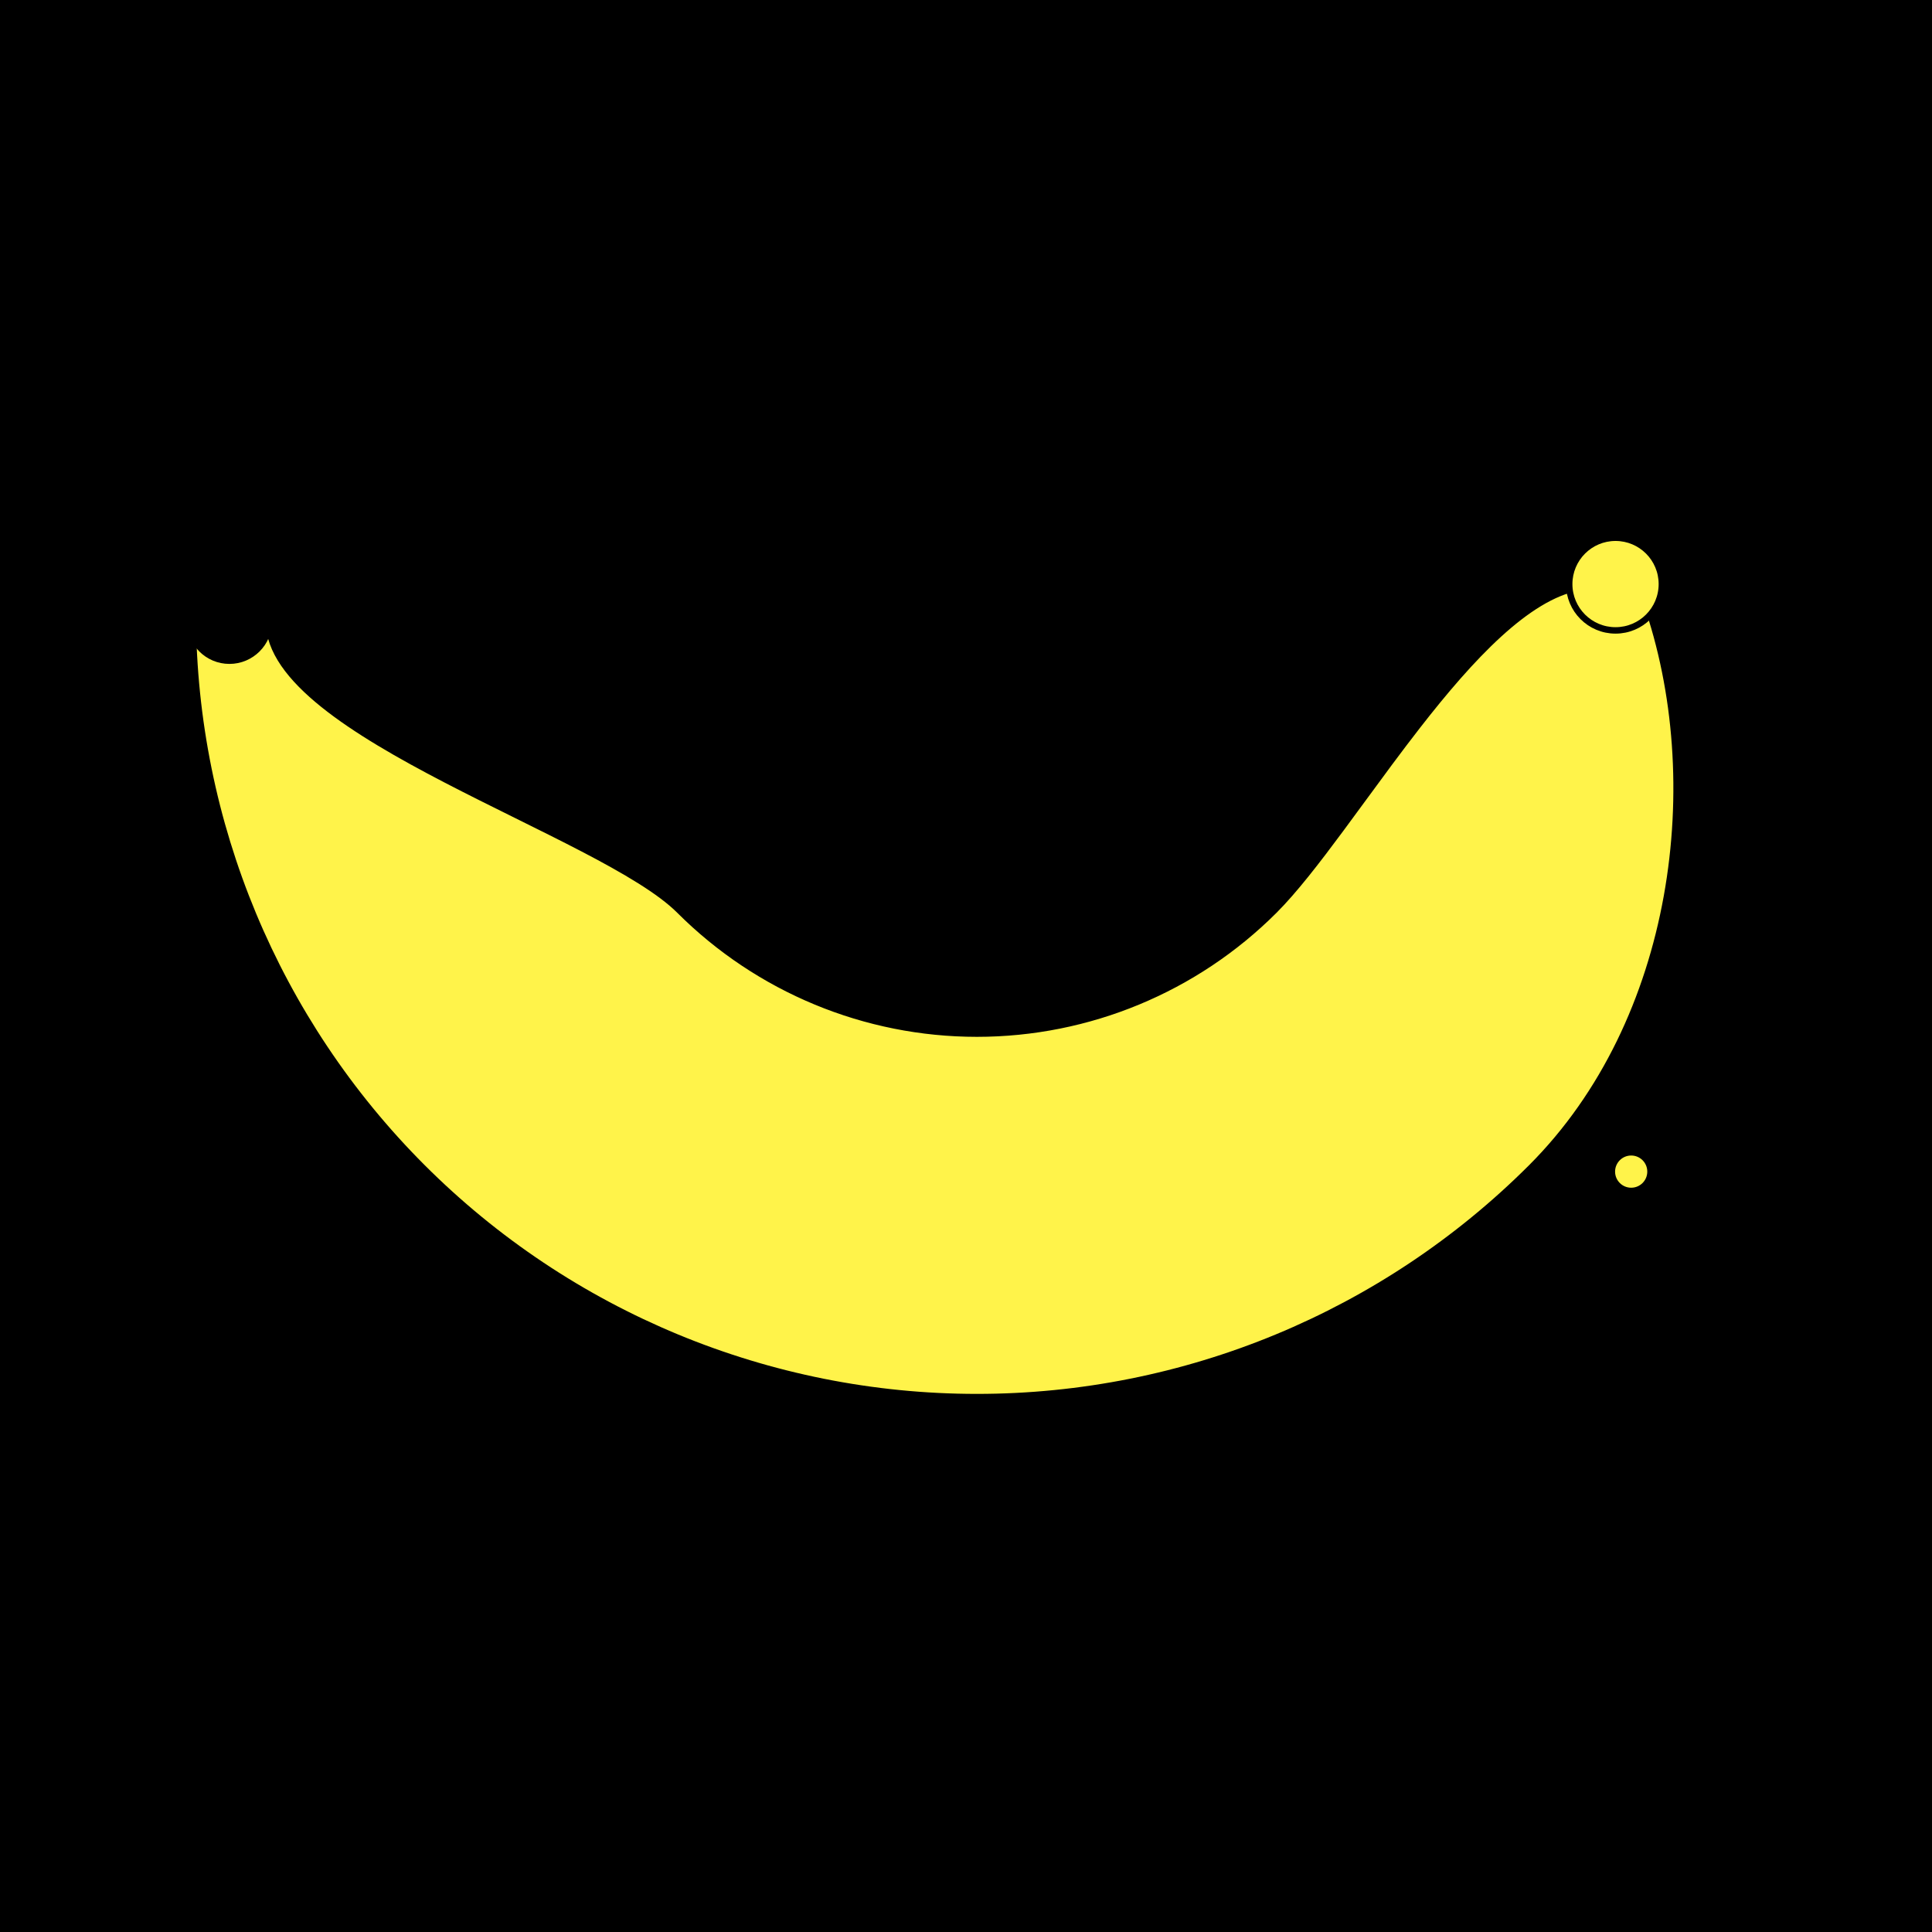 <svg width="300" height="300" viewBox="0 0 300 300" fill="none" xmlns="http://www.w3.org/2000/svg">
<rect width="300" height="300" fill="black"/>
<path d="M68.38 178.166C47.542 157.031 35.342 128.752 34.109 98.983L37.32 98.983C38.681 104.117 42.698 108.412 46.901 111.841C52.327 116.268 59.517 120.408 66.749 124.217C70.394 126.138 74.129 128.014 77.73 129.822L77.788 129.851C81.386 131.659 84.844 133.395 88.04 135.083C94.654 138.579 99.466 141.531 101.883 143.983C114.971 157.258 132.738 164.73 151.28 164.73C169.821 164.73 187.588 157.258 200.676 143.983C204.011 140.601 207.678 135.77 211.401 130.672C212.529 129.129 213.666 127.554 214.815 125.963C217.554 122.171 220.361 118.285 223.258 114.51C227.362 109.162 231.452 104.297 235.423 100.621C239.062 97.252 242.176 95.288 244.725 94.555L251.738 96.089C259.886 122.544 254.833 157.218 234.179 178.166C212.181 200.478 182.359 213 151.28 213C120.2 213 90.378 200.478 68.38 178.166Z" fill="#FAE98E" stroke="black" stroke-width="10"/>
<path d="M65.594 181.281C42.877 158.565 30.063 127.796 29.931 95.684L41.282 95.684L41.455 95.771L41.594 96.049L41.755 96.371L41.755 96.467C41.755 101.011 45.142 105.315 50.171 109.36C55.225 113.426 62.074 117.336 69.269 121.073C72.87 122.943 76.564 124.773 80.172 126.559L80.254 126.6C83.835 128.372 87.327 130.102 90.563 131.787C97.104 135.195 102.53 138.392 105.507 141.369C117.756 153.618 134.369 160.499 151.692 160.499C169.015 160.499 185.628 153.618 197.878 141.369C200.946 138.3 204.431 133.794 208.173 128.743C209.271 127.262 210.391 125.733 211.531 124.177C214.286 120.417 217.154 116.502 220.092 112.727C224.245 107.391 228.518 102.36 232.768 98.481C236.994 94.624 241.145 91.954 245.091 91.206L255.621 93.477C265.279 121.092 260.487 158.586 237.791 181.281C214.956 204.115 183.985 216.943 151.692 216.943C119.399 216.943 88.428 204.115 65.594 181.281Z" fill="#FFF34A" stroke="black"/>
<path d="M258.054 90.695C258.054 94.668 254.832 97.889 250.859 97.889C246.885 97.889 243.664 94.668 243.664 90.695C243.664 86.721 246.885 83.5 250.859 83.5C254.832 83.5 258.054 86.721 258.054 90.695Z" fill="#FFF34A" stroke="black"/>
<path d="M41.752 96.466C41.752 99.849 39.009 102.592 35.626 102.592C32.243 102.592 29.5 99.849 29.5 96.466C29.5 93.082 32.243 90.34 35.626 90.34C39.009 90.34 41.752 93.082 41.752 96.466Z" fill="black" stroke="black"/>
<circle cx="253.289" cy="181.928" r="3" fill="#FFF34A" stroke="black"/>
</svg>
